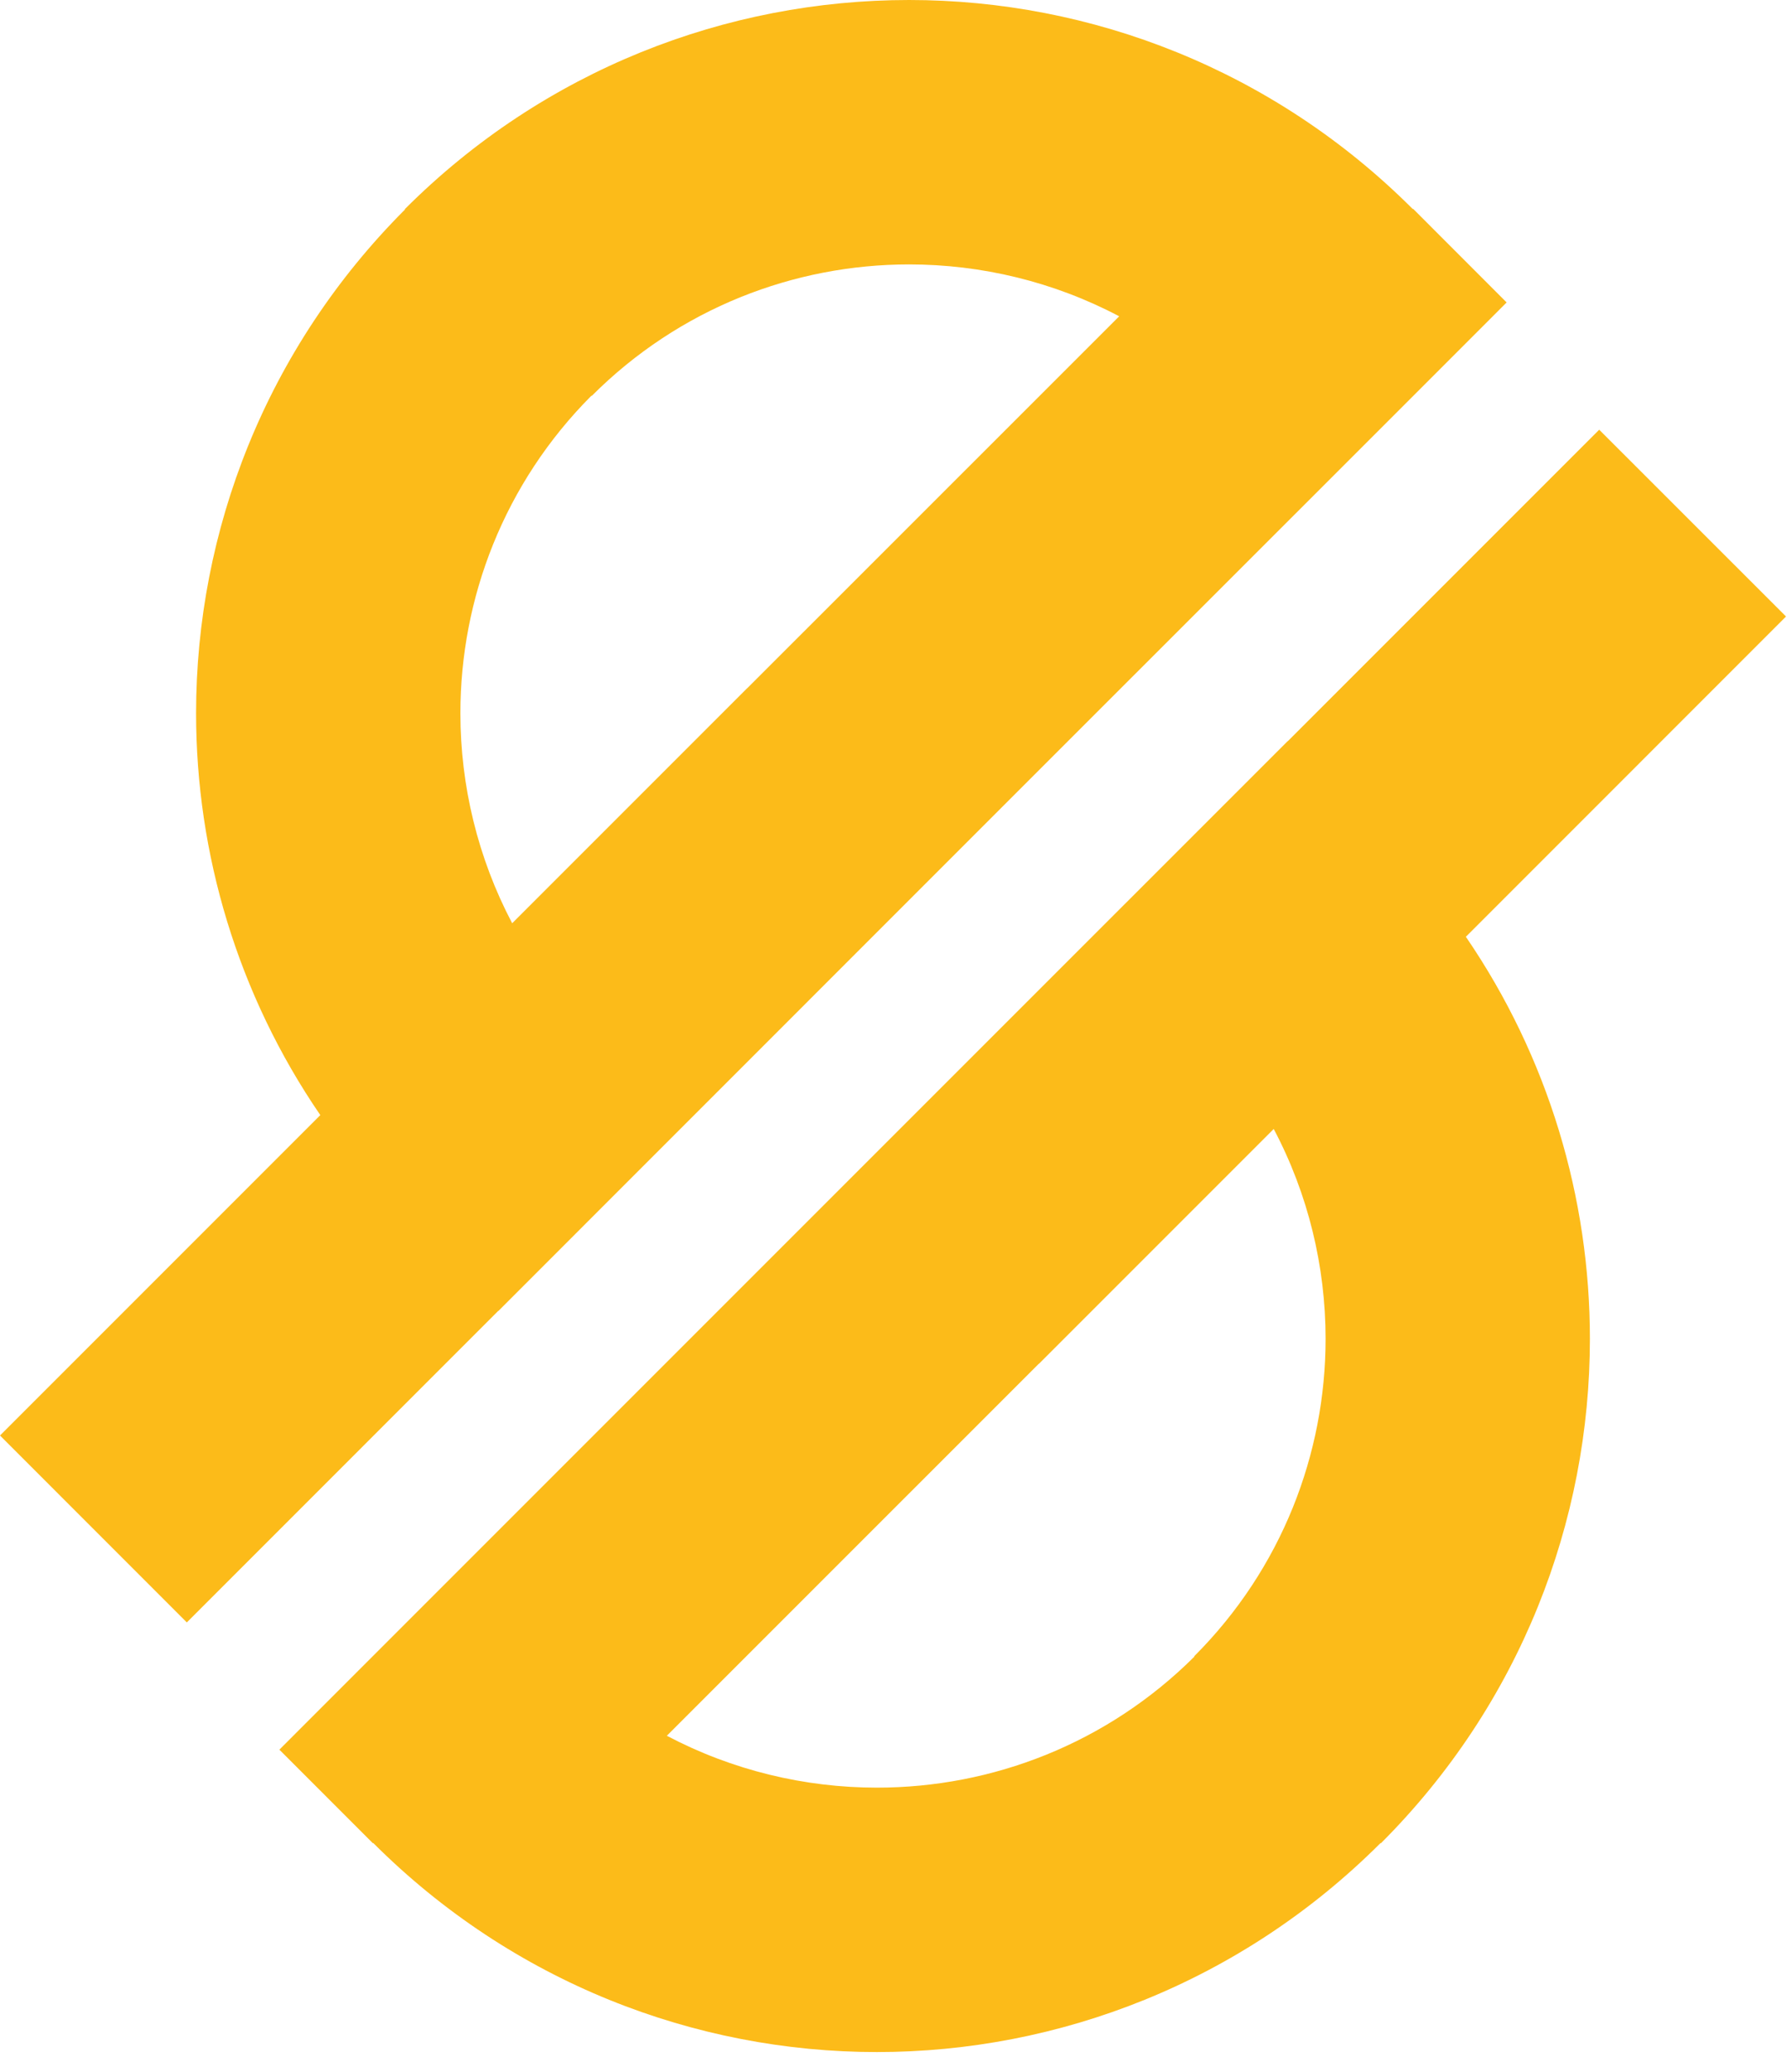 <svg width="44" height="51" viewBox="0 0 44 51" fill="none" xmlns="http://www.w3.org/2000/svg">
<path d="M0 35.337L7.887 27.45C5.849 24.474 4.828 21.013 4.828 17.557C4.828 13.075 6.544 8.588 9.97 5.159V5.146L9.972 5.144L9.973 5.143C13.399 1.717 17.893 0 22.384 0C26.865 0 31.354 1.717 34.783 5.143H34.796L34.798 5.144L37.097 7.445L34.798 9.745L24.683 19.857L14.571 29.971L12.271 32.272L12.268 32.269L4.6 39.938L0 35.337L0 35.337ZM19.291 30.657L29.405 20.544L31.705 18.244L31.708 18.246L39.376 10.578L43.976 15.176L36.093 23.06C38.128 26.035 39.147 29.496 39.147 32.957C39.147 37.447 37.434 41.941 34.005 45.37L34.003 45.371H33.99C30.561 48.797 26.071 50.514 21.591 50.514C17.11 50.514 12.623 48.797 9.193 45.371H9.18L9.178 45.37L6.879 43.07L9.178 40.77L19.291 30.657L19.291 30.657ZM25.577 33.571L23.891 35.257L16.419 42.728C18.031 43.578 19.809 44.005 21.591 44.005C24.424 44.005 27.254 42.927 29.41 40.778L29.403 40.771L29.405 40.77C31.56 38.614 32.639 35.785 32.639 32.957C32.639 31.18 32.213 29.4 31.362 27.791L25.579 33.574L25.577 33.571V33.571ZM12.611 22.727L18.398 16.94L18.399 16.941L20.084 15.257L27.557 7.786C25.945 6.935 24.165 6.509 22.384 6.509C19.557 6.509 16.727 7.588 14.573 9.743L14.571 9.745L14.57 9.746L14.563 9.74C12.414 11.895 11.336 14.724 11.336 17.557C11.336 19.336 11.762 21.115 12.611 22.727Z" fill="#FCBB19"/>
</svg>
